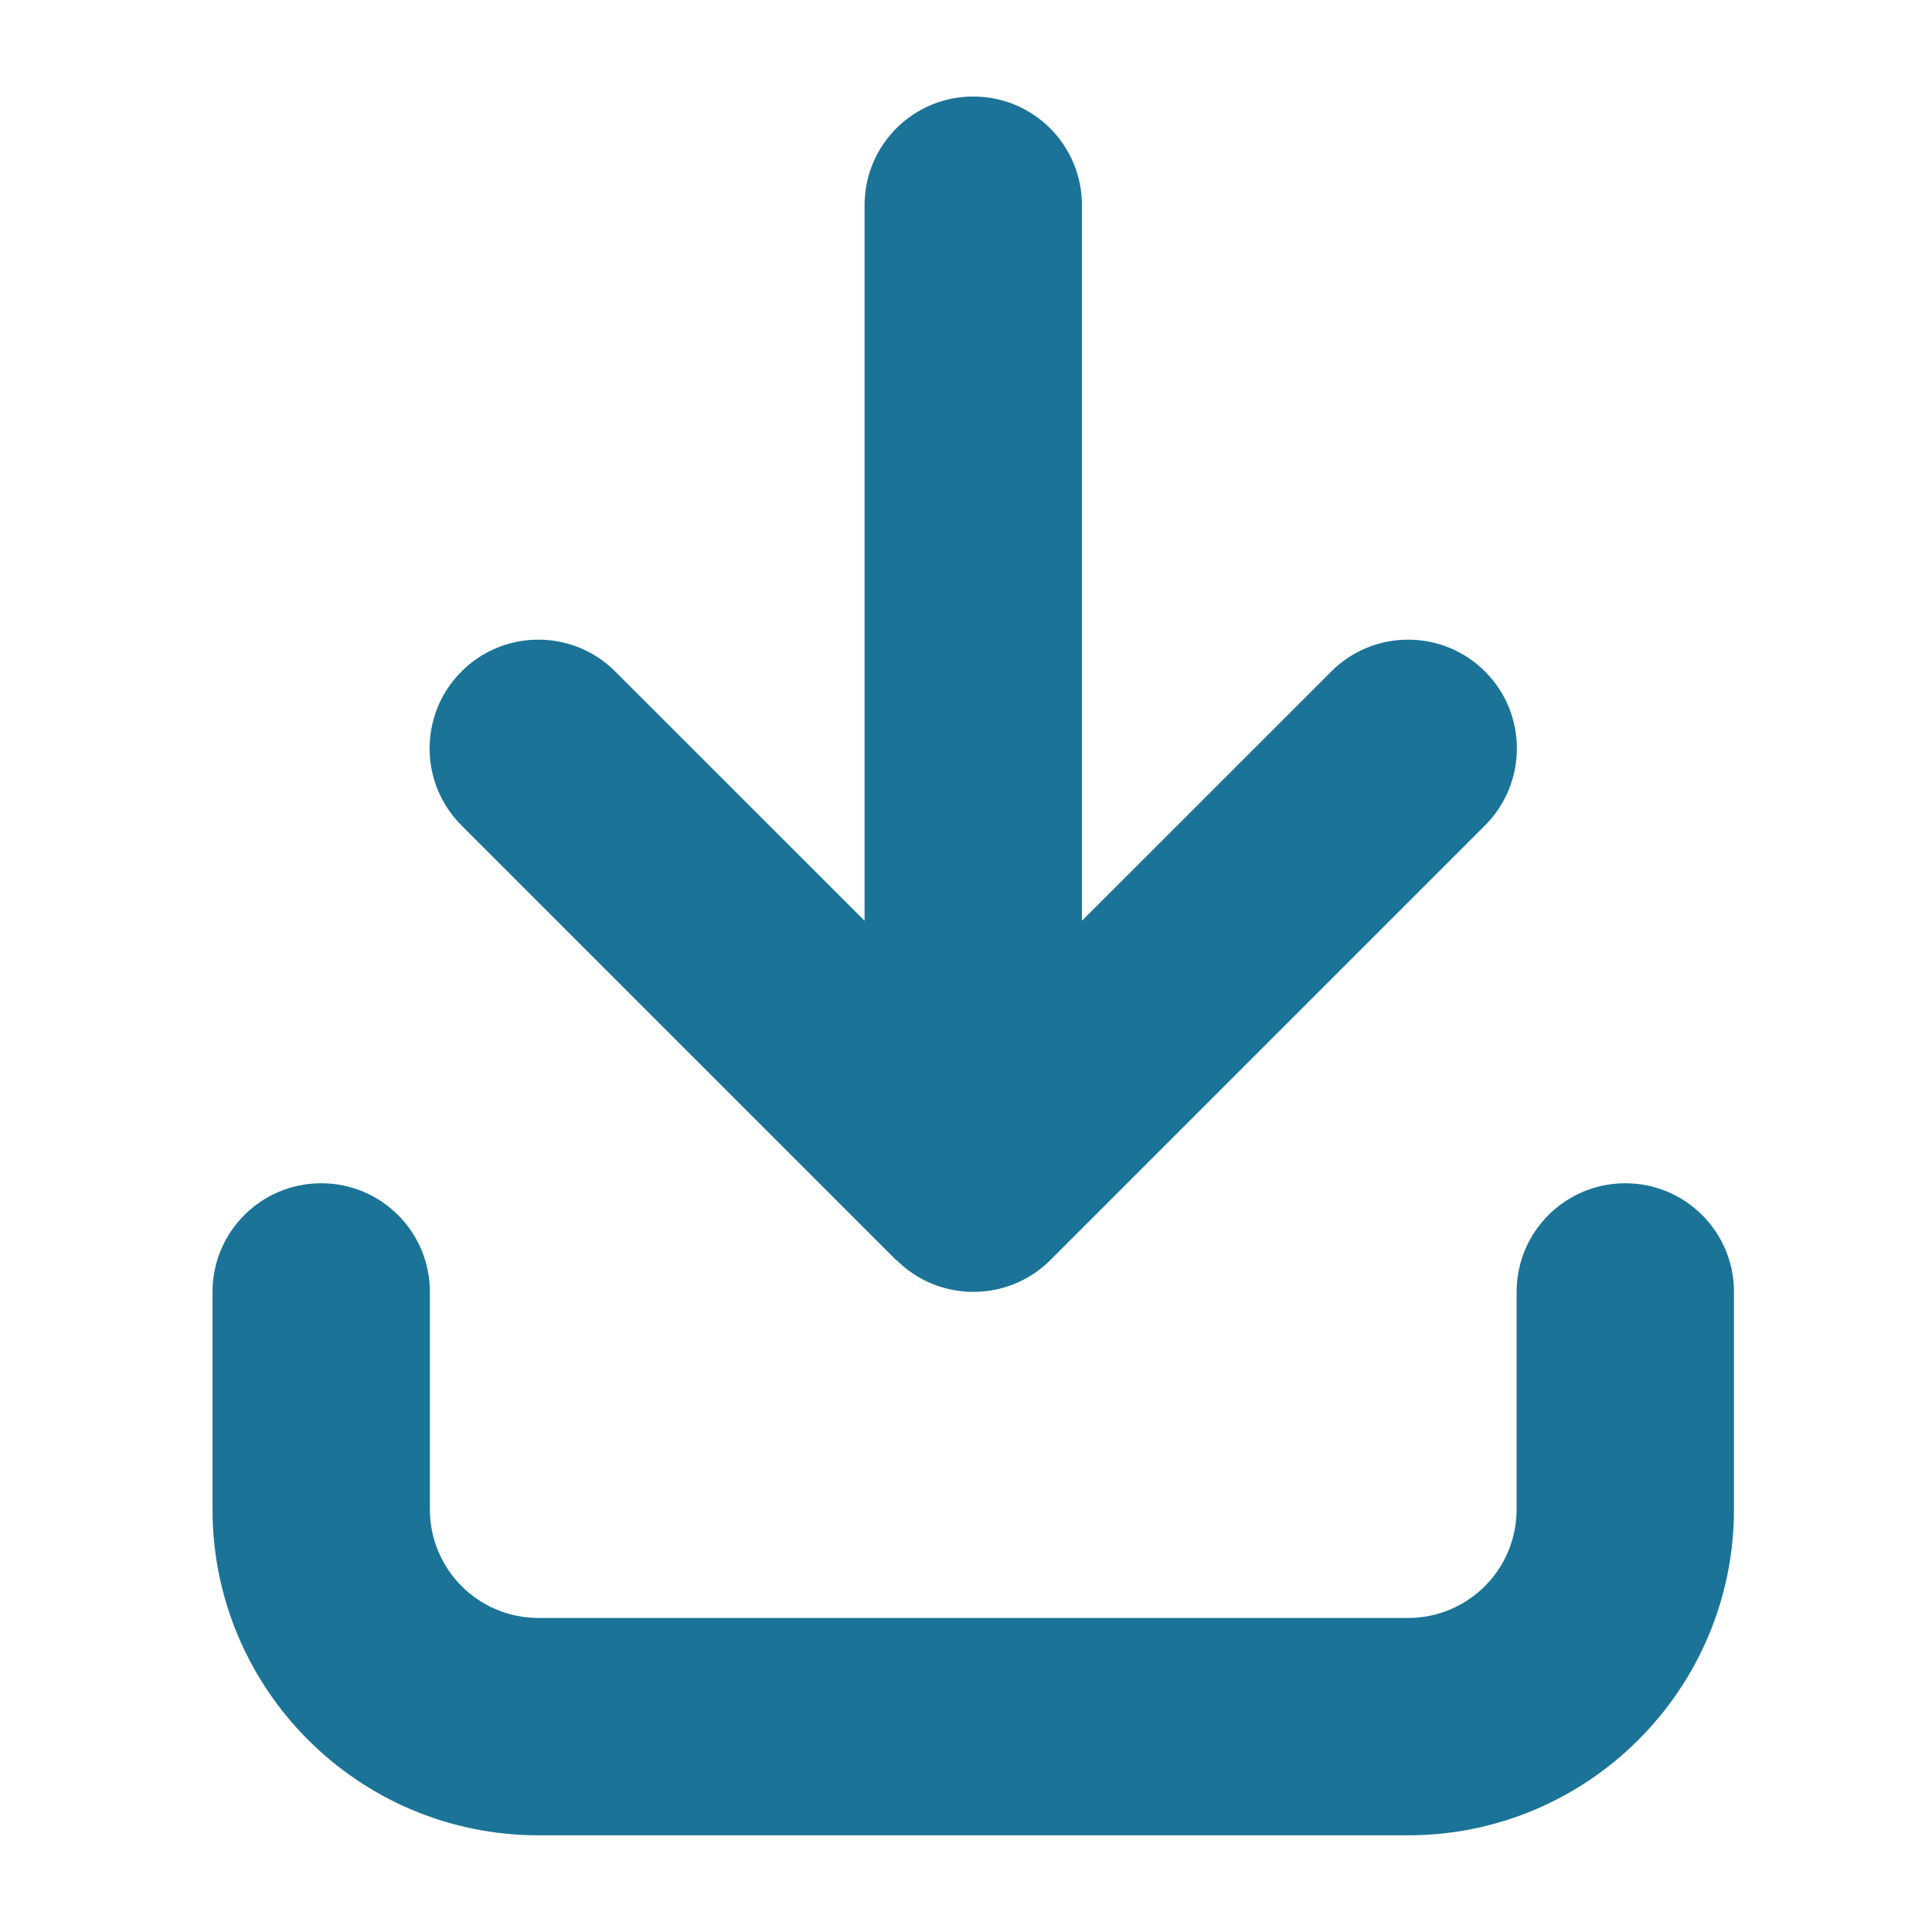 <svg width="24" height="24" viewBox="0 0 24 24" fill="none" xmlns="http://www.w3.org/2000/svg">
<path d="M18.84 16.049L18.84 18.749C18.84 19.496 18.237 20.099 17.49 20.099L6.69 20.099C5.943 20.099 5.34 19.496 5.34 18.749L5.34 16.049C5.34 15.303 4.737 14.699 3.99 14.699C3.243 14.699 2.64 15.303 2.64 16.049L2.64 18.749C2.64 20.985 4.454 22.799 6.69 22.799L17.49 22.799C19.726 22.799 21.54 20.985 21.54 18.749L21.54 16.049C21.54 15.303 20.937 14.699 20.19 14.699C19.443 14.699 18.84 15.303 18.84 16.049ZM11.137 15.653C11.664 16.18 12.52 16.18 13.048 15.653L18.448 10.253C18.975 9.725 18.975 8.869 18.448 8.342C17.92 7.814 17.064 7.814 16.537 8.342L13.44 11.438L13.44 2.549C13.44 1.802 12.837 1.199 12.09 1.199C11.343 1.199 10.74 1.802 10.74 2.549L10.74 11.438L7.643 8.342C7.116 7.814 6.26 7.814 5.732 8.342C5.205 8.869 5.205 9.725 5.732 10.253L11.132 15.653L11.137 15.653Z" fill="#1B7398"/>
</svg>
